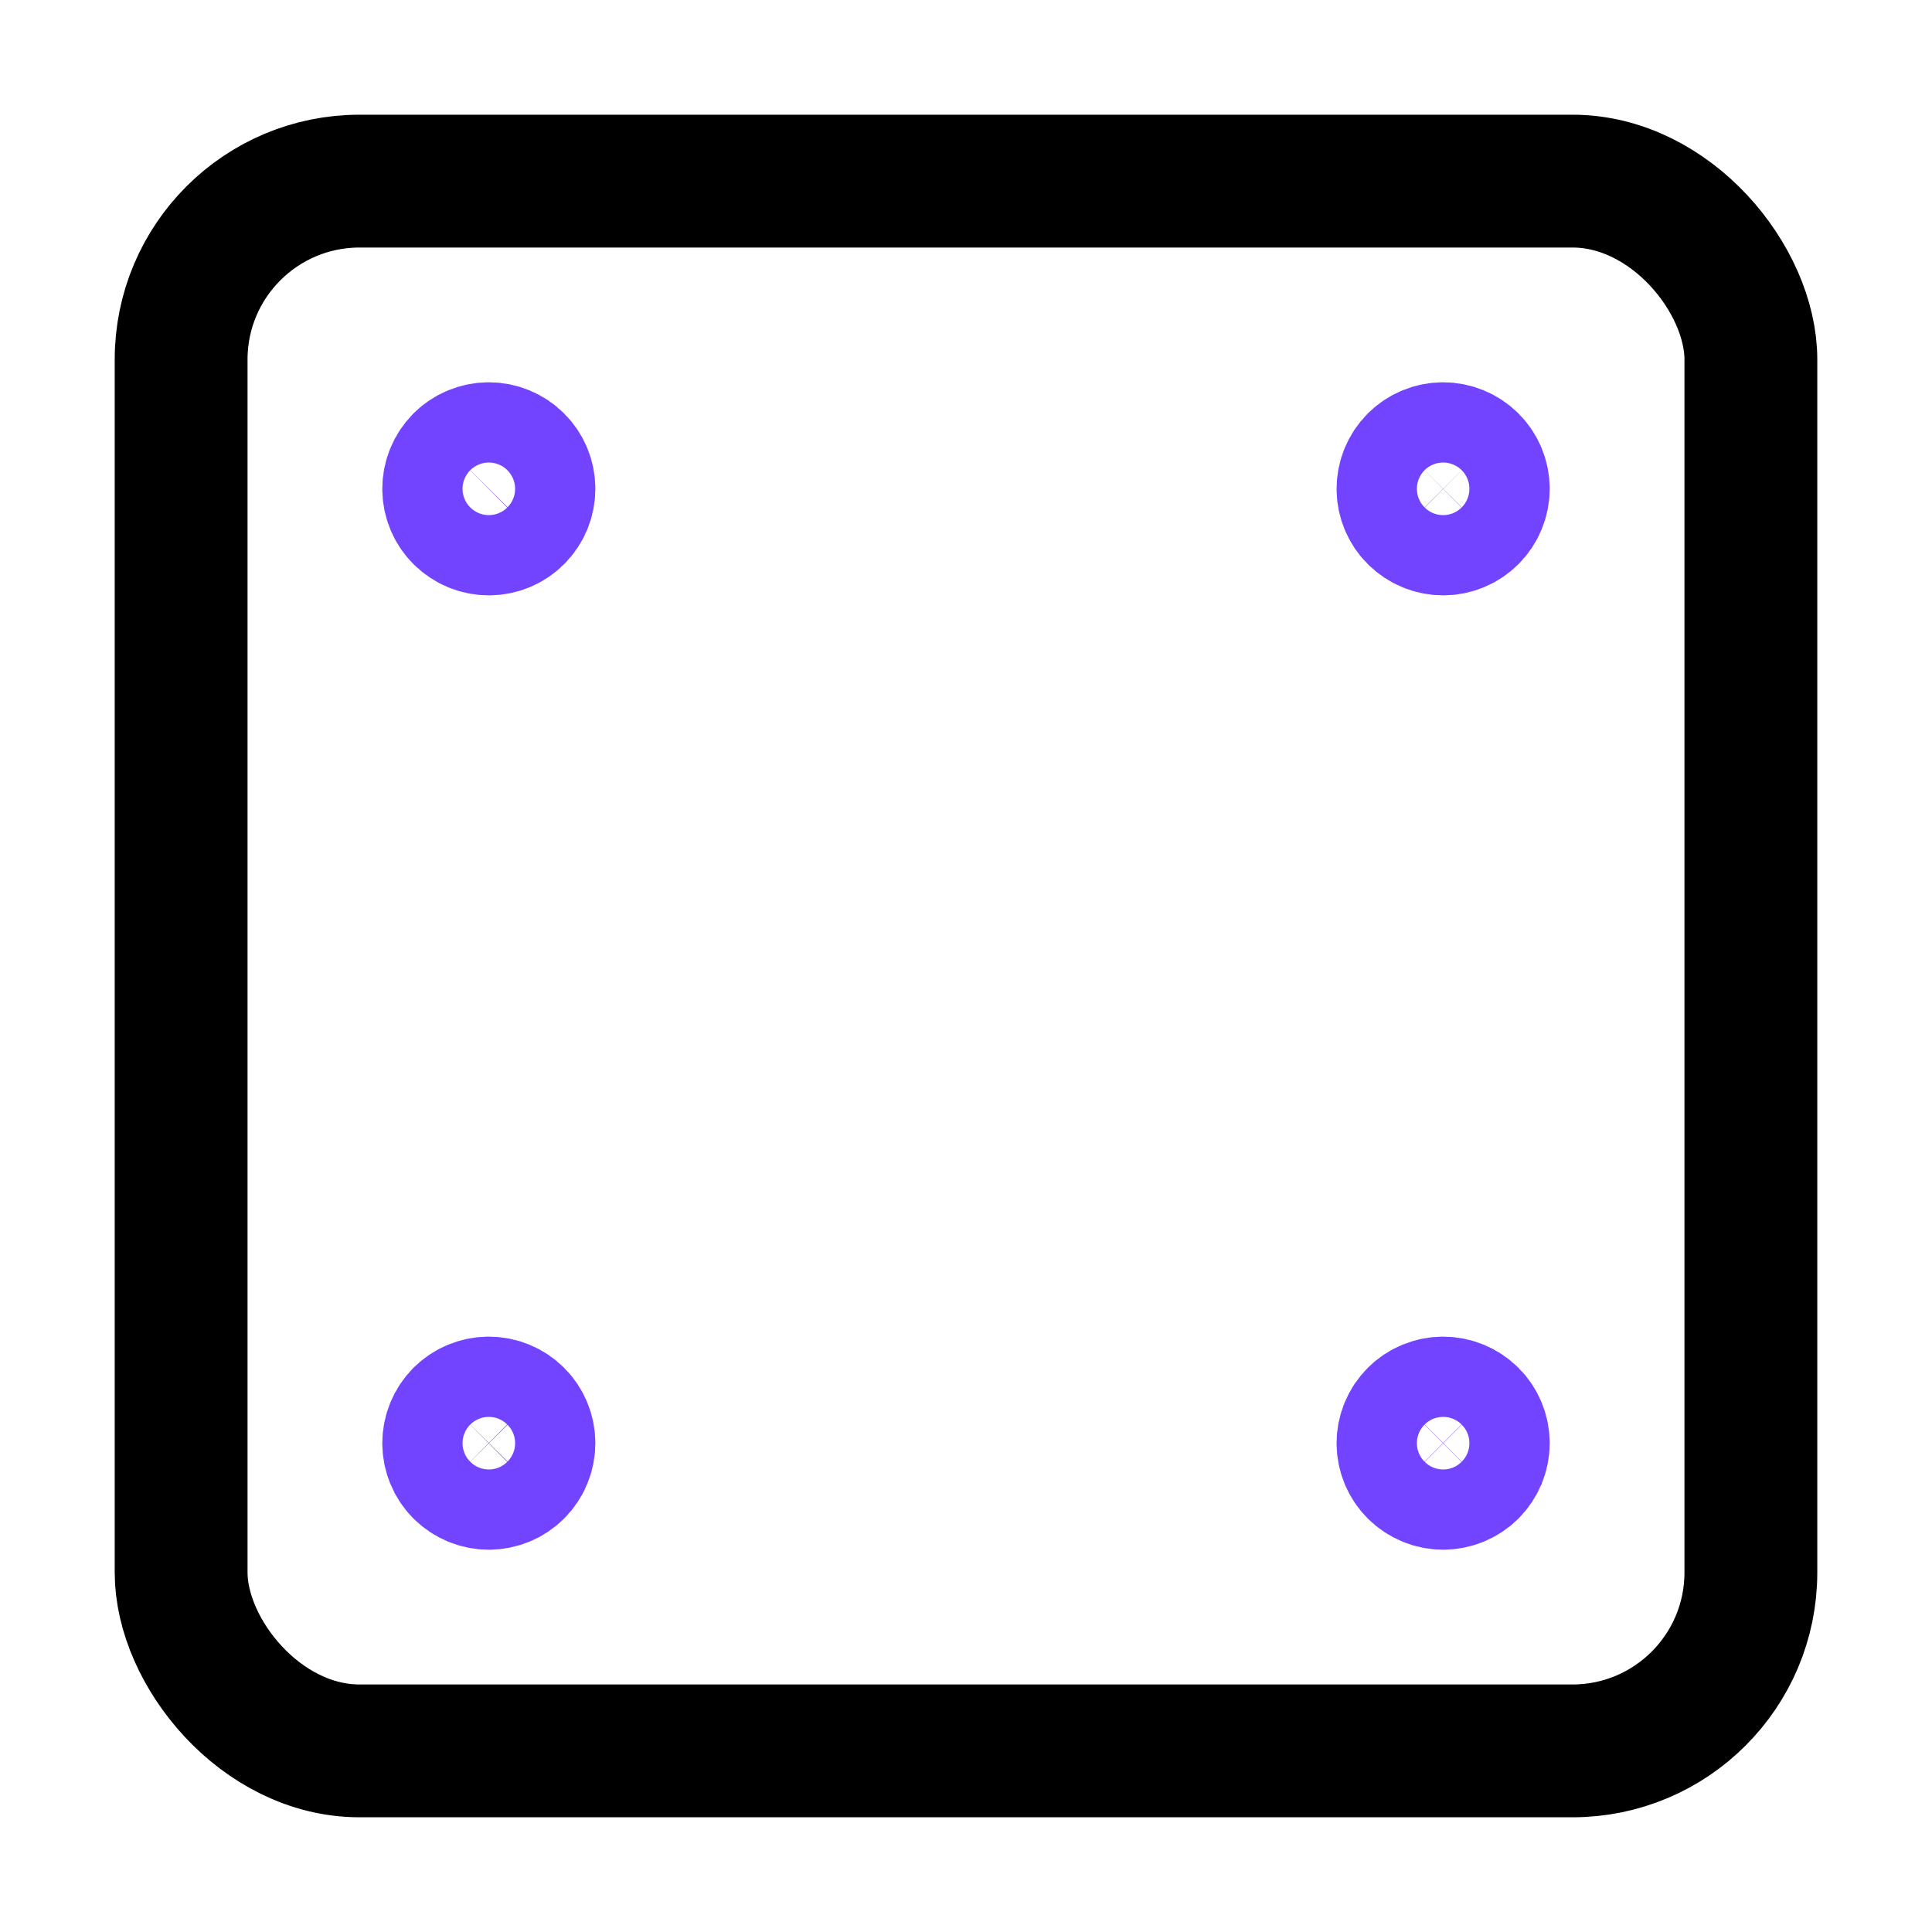 <svg width="32" height="32" viewBox="0 0 32 32" fill="none" xmlns="http://www.w3.org/2000/svg">
<rect x="3" y="3" width="26" height="26" rx="2.955" stroke="black" stroke-width="2.2"/>
<path d="M8.096 8.761C8.273 8.761 8.442 8.691 8.566 8.566C8.691 8.442 8.761 8.273 8.761 8.096C8.761 7.92 8.691 7.751 8.566 7.626C8.442 7.502 8.273 7.432 8.096 7.432C7.92 7.432 7.751 7.502 7.626 7.626C7.502 7.751 7.432 7.92 7.432 8.096C7.432 8.273 7.502 8.442 7.626 8.566C7.751 8.691 7.92 8.761 8.096 8.761Z" stroke="#7344FF" stroke-width="2.2" stroke-linecap="round" stroke-linejoin="round"/>
<path d="M23.903 8.761C24.079 8.761 24.248 8.691 24.373 8.566C24.498 8.442 24.568 8.273 24.568 8.096C24.568 7.92 24.498 7.751 24.373 7.626C24.248 7.502 24.079 7.432 23.903 7.432C23.727 7.432 23.558 7.502 23.433 7.626C23.308 7.751 23.238 7.92 23.238 8.096C23.238 8.273 23.308 8.442 23.433 8.566C23.558 8.691 23.727 8.761 23.903 8.761Z" stroke="#7344FF" stroke-width="2.2" stroke-linecap="round" stroke-linejoin="round"/>
<path d="M23.903 24.568C24.079 24.568 24.248 24.498 24.373 24.374C24.498 24.249 24.568 24.08 24.568 23.904C24.568 23.727 24.498 23.558 24.373 23.433C24.248 23.309 24.079 23.239 23.903 23.239C23.727 23.239 23.558 23.309 23.433 23.433C23.308 23.558 23.238 23.727 23.238 23.904C23.238 24.08 23.308 24.249 23.433 24.374C23.558 24.498 23.727 24.568 23.903 24.568Z" stroke="#7344FF" stroke-width="2.2" stroke-linecap="round" stroke-linejoin="round"/>
<path d="M8.096 24.568C8.273 24.568 8.442 24.498 8.566 24.374C8.691 24.249 8.761 24.08 8.761 23.904C8.761 23.727 8.691 23.558 8.566 23.433C8.442 23.309 8.273 23.239 8.096 23.239C7.92 23.239 7.751 23.309 7.626 23.433C7.502 23.558 7.432 23.727 7.432 23.904C7.432 24.08 7.502 24.249 7.626 24.374C7.751 24.498 7.92 24.568 8.096 24.568Z" stroke="#7344FF" stroke-width="2.2" stroke-linecap="round" stroke-linejoin="round"/>
</svg>
